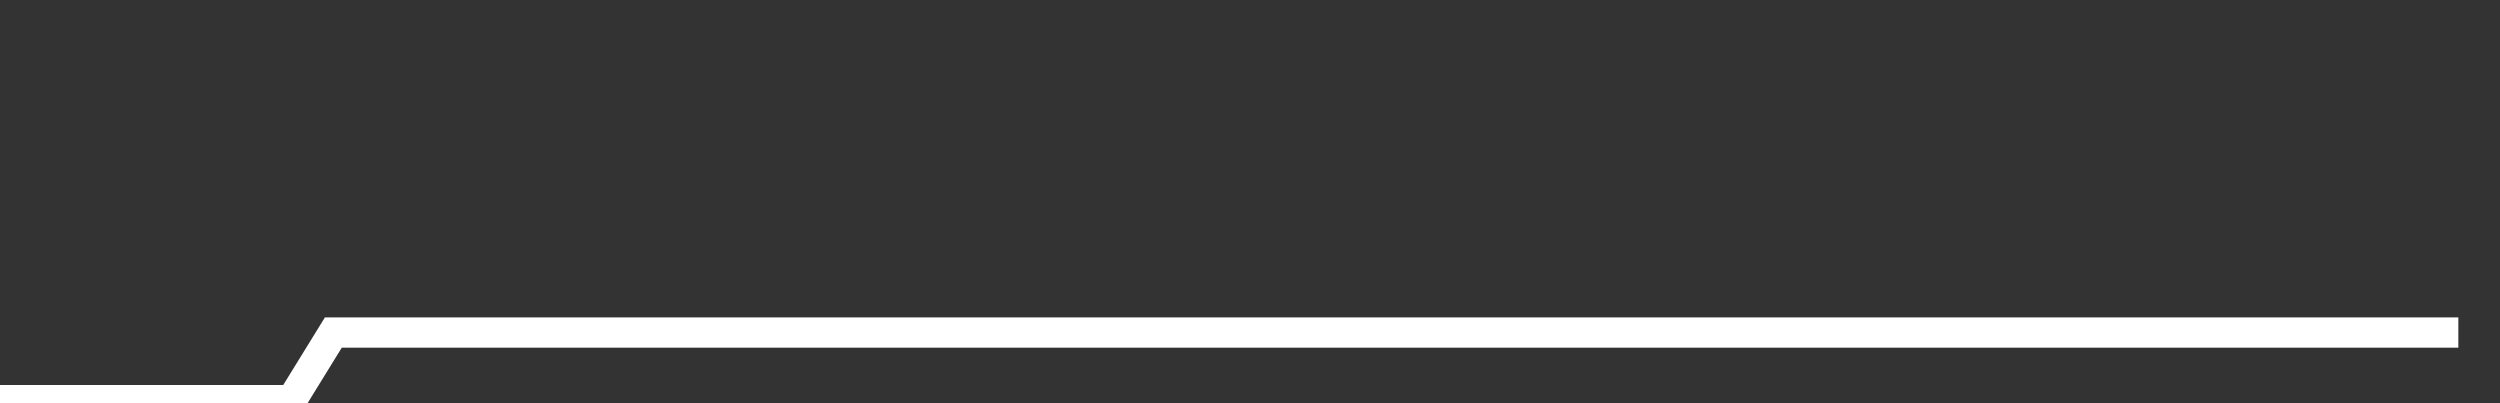 <svg xmlns="http://www.w3.org/2000/svg" width="248" height="40" viewBox="0 0 248 40" shape-rendering="auto"><rect x="0" y="0" width="248" height="40" fill="#333333" stroke="none"/><polyline points="0, 39.694 4.133, 39.694 8.267, 39.694 12.4, 39.694 16.533, 39.694 20.667, 39.694 24.8, 39.694 28.933, 39.694 33.067, 32.989 37.2, 32.989 41.333, 32.989 45.467, 32.989 49.6, 32.989 53.733, 32.989 57.867, 32.989 62, 32.989 66.133, 32.989 70.267, 32.989 74.4, 32.989 78.533, 32.989 82.667, 32.989 86.8, 32.989 90.933, 32.989 95.067, 32.989 99.2, 32.989 103.333, 32.989 107.467, 32.989 111.6, 32.989 115.733, 32.989 119.867, 32.989 124, 32.989 128.133, 32.989 132.267, 32.989 136.4, 32.989 140.533, 32.989 144.667, 32.989 148.8, 32.989 152.933, 32.989 157.067, 32.989 161.2, 32.989 165.333, 32.989 169.467, 32.989 173.6, 32.989 177.733, 32.989 181.867, 32.989 186, 32.989 190.133, 32.989 194.267, 32.989 198.4, 32.989 202.533, 32.989 206.667, 32.989 210.8, 32.989 214.933, 32.989 219.067, 32.989 223.2, 32.989 227.333, 32.989 231.467, 32.989 235.6, 32.989 239.733, 32.989 243.867, 32.989 248" stroke="#fff" stroke-width="3" stroke-opacity="1" fill="none" fill-opacity="0"></polyline></svg>